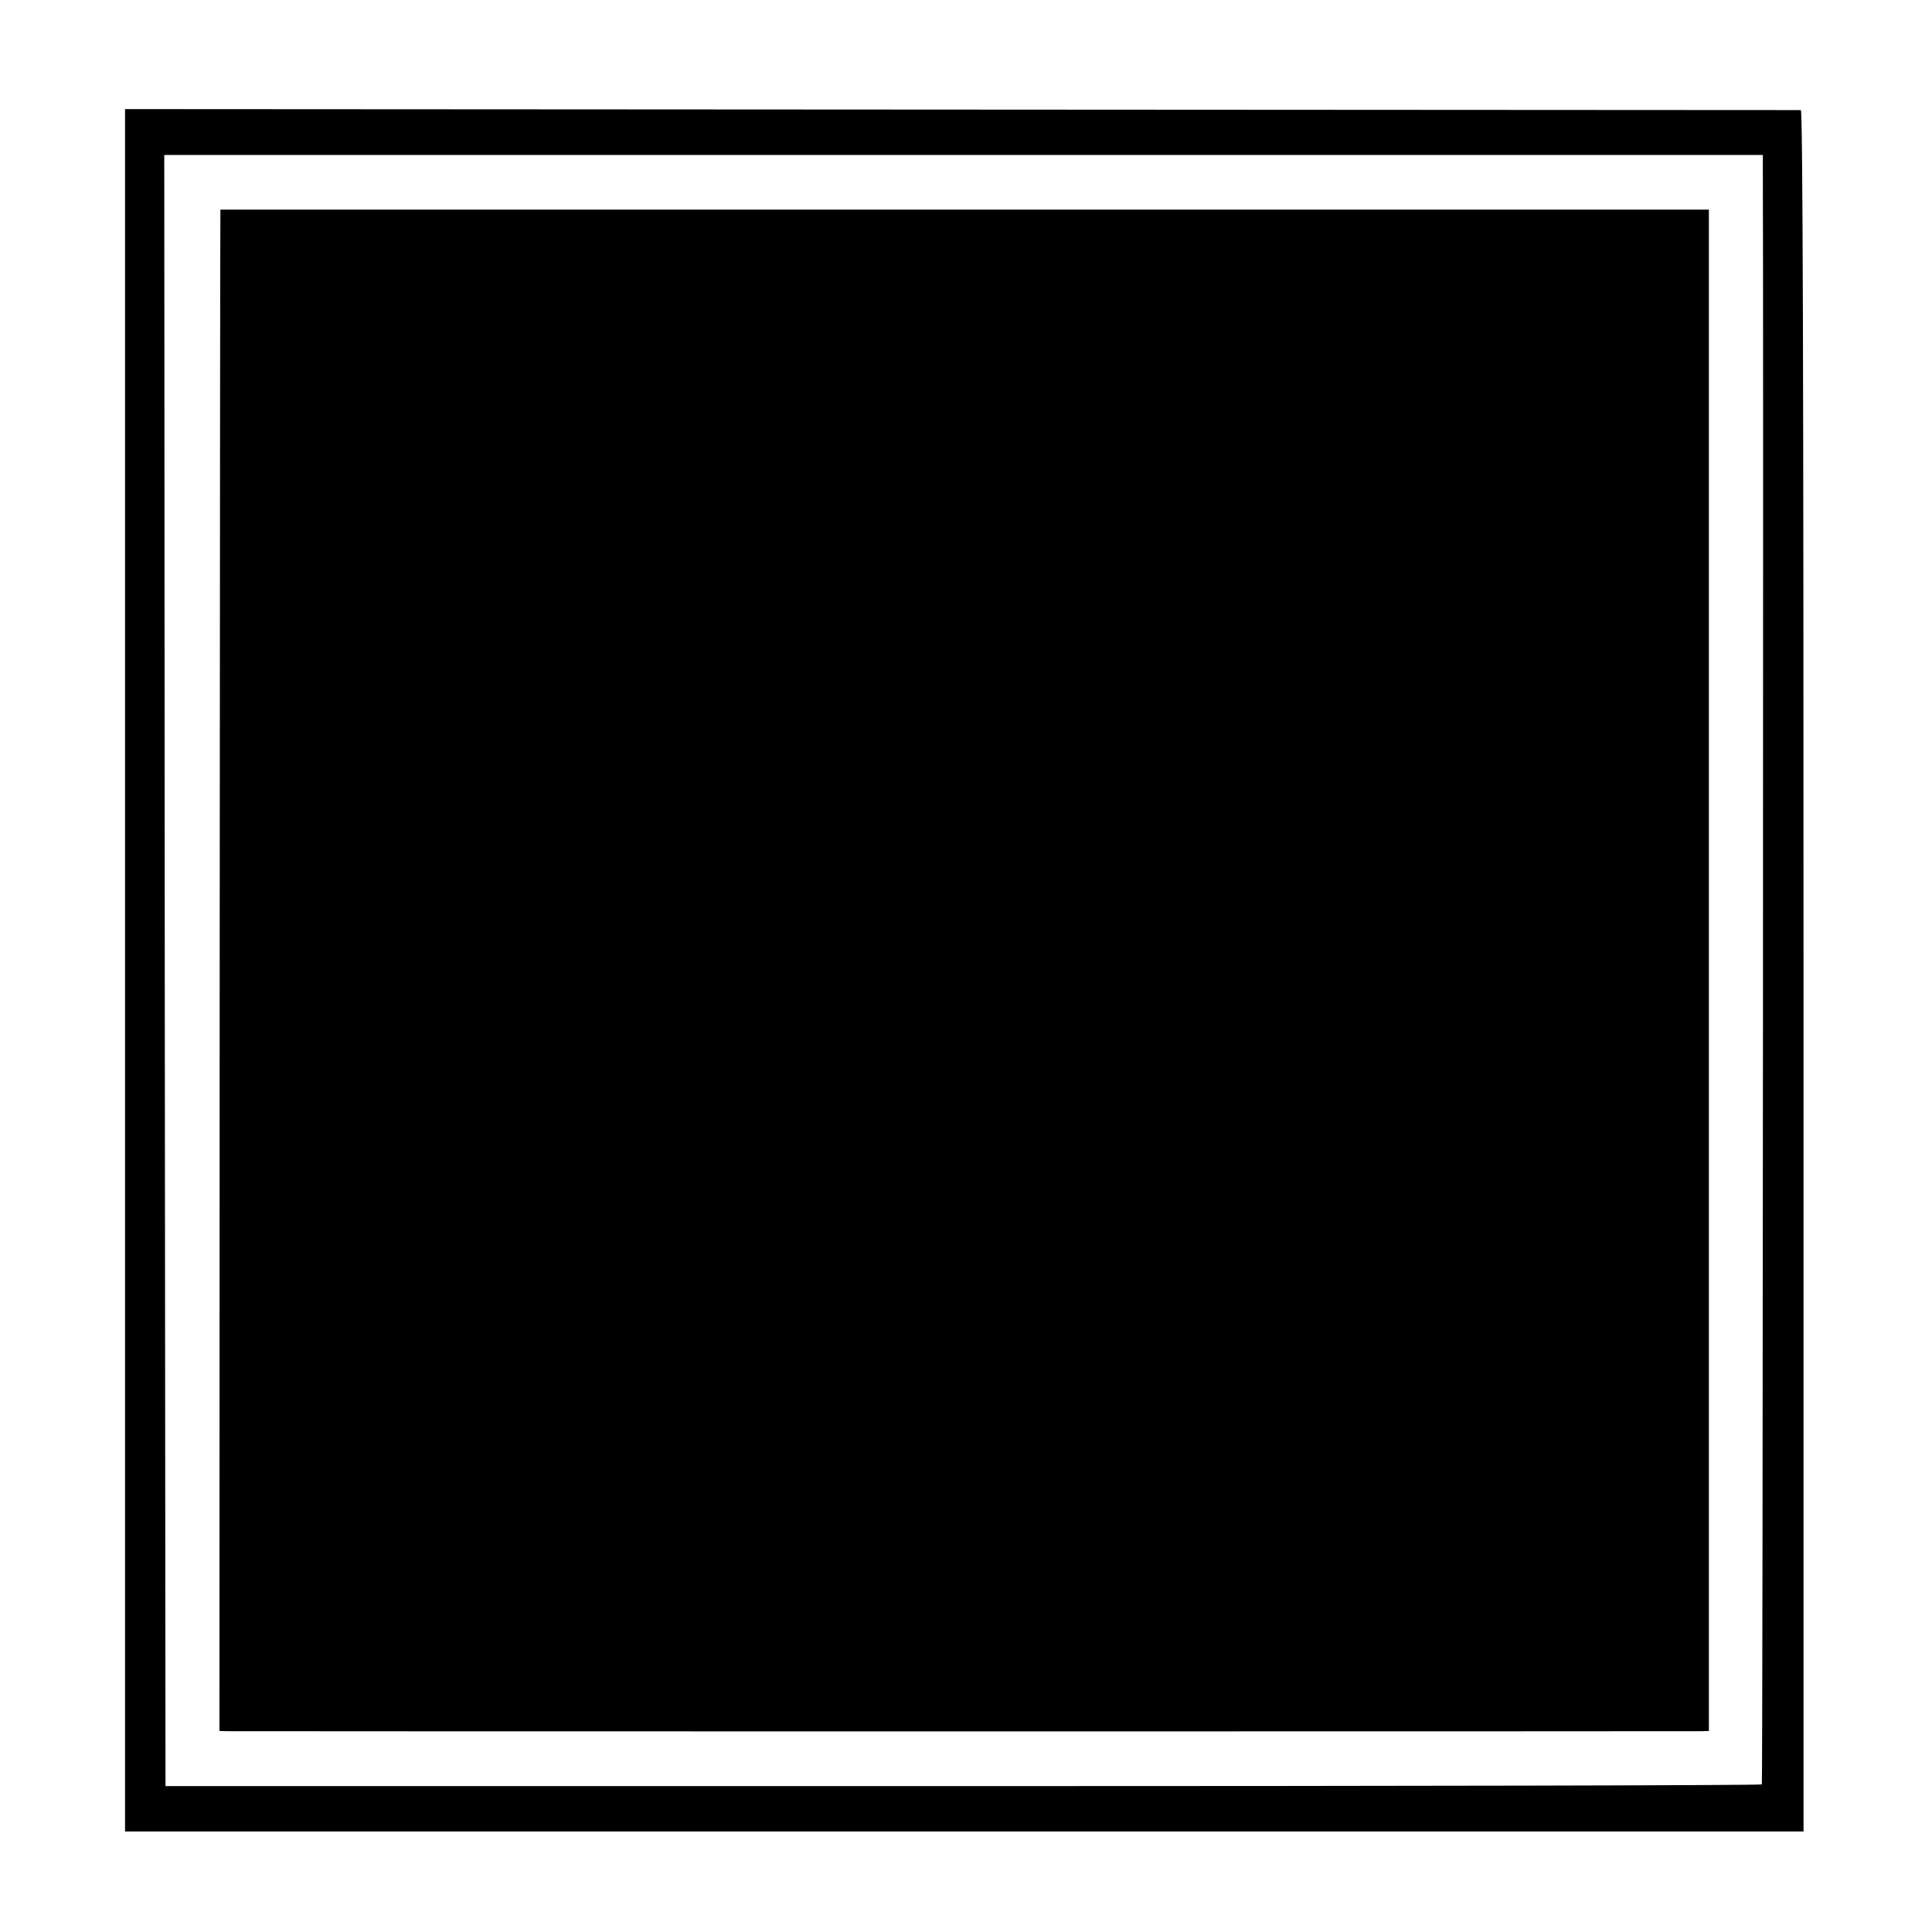 <?xml version="1.0" standalone="no"?>
<!DOCTYPE svg PUBLIC "-//W3C//DTD SVG 20010904//EN"
 "http://www.w3.org/TR/2001/REC-SVG-20010904/DTD/svg10.dtd">
<svg version="1.0" xmlns="http://www.w3.org/2000/svg"
 width="788pt" height="788pt" viewBox="0 0 788 788"
 preserveAspectRatio="xMidYMid meet">
<g transform="translate(0,788) scale(0.1,-0.1)"
fill="#000000" stroke="none">
<path d="M510 7235 c0 -332 0 -6021 0 -6437 l0 -388 3423 0 3423 0 0 3510 c0
2434 -3 3510 -11 3511 -5 0 -1546 1 -3423 2 l-3412 2 0 -200z m6680 -43 c3
-422 0 -6585 -4 -6590 -2 -4 -1468 -7 -3258 -7 l-3253 0 -3 3326 -2 3327 3260
0 3260 0 0 -56z"/>
<path d="M899 7025 c-1 0 -2 -1396 -3 -3102 l-1 -3103 30 -1 c40 -1 5982 -1
6018 0 l27 1 0 3103 0 3102 -3035 0 c-1669 0 -3036 0 -3036 0z"/>
</g>
</svg>
